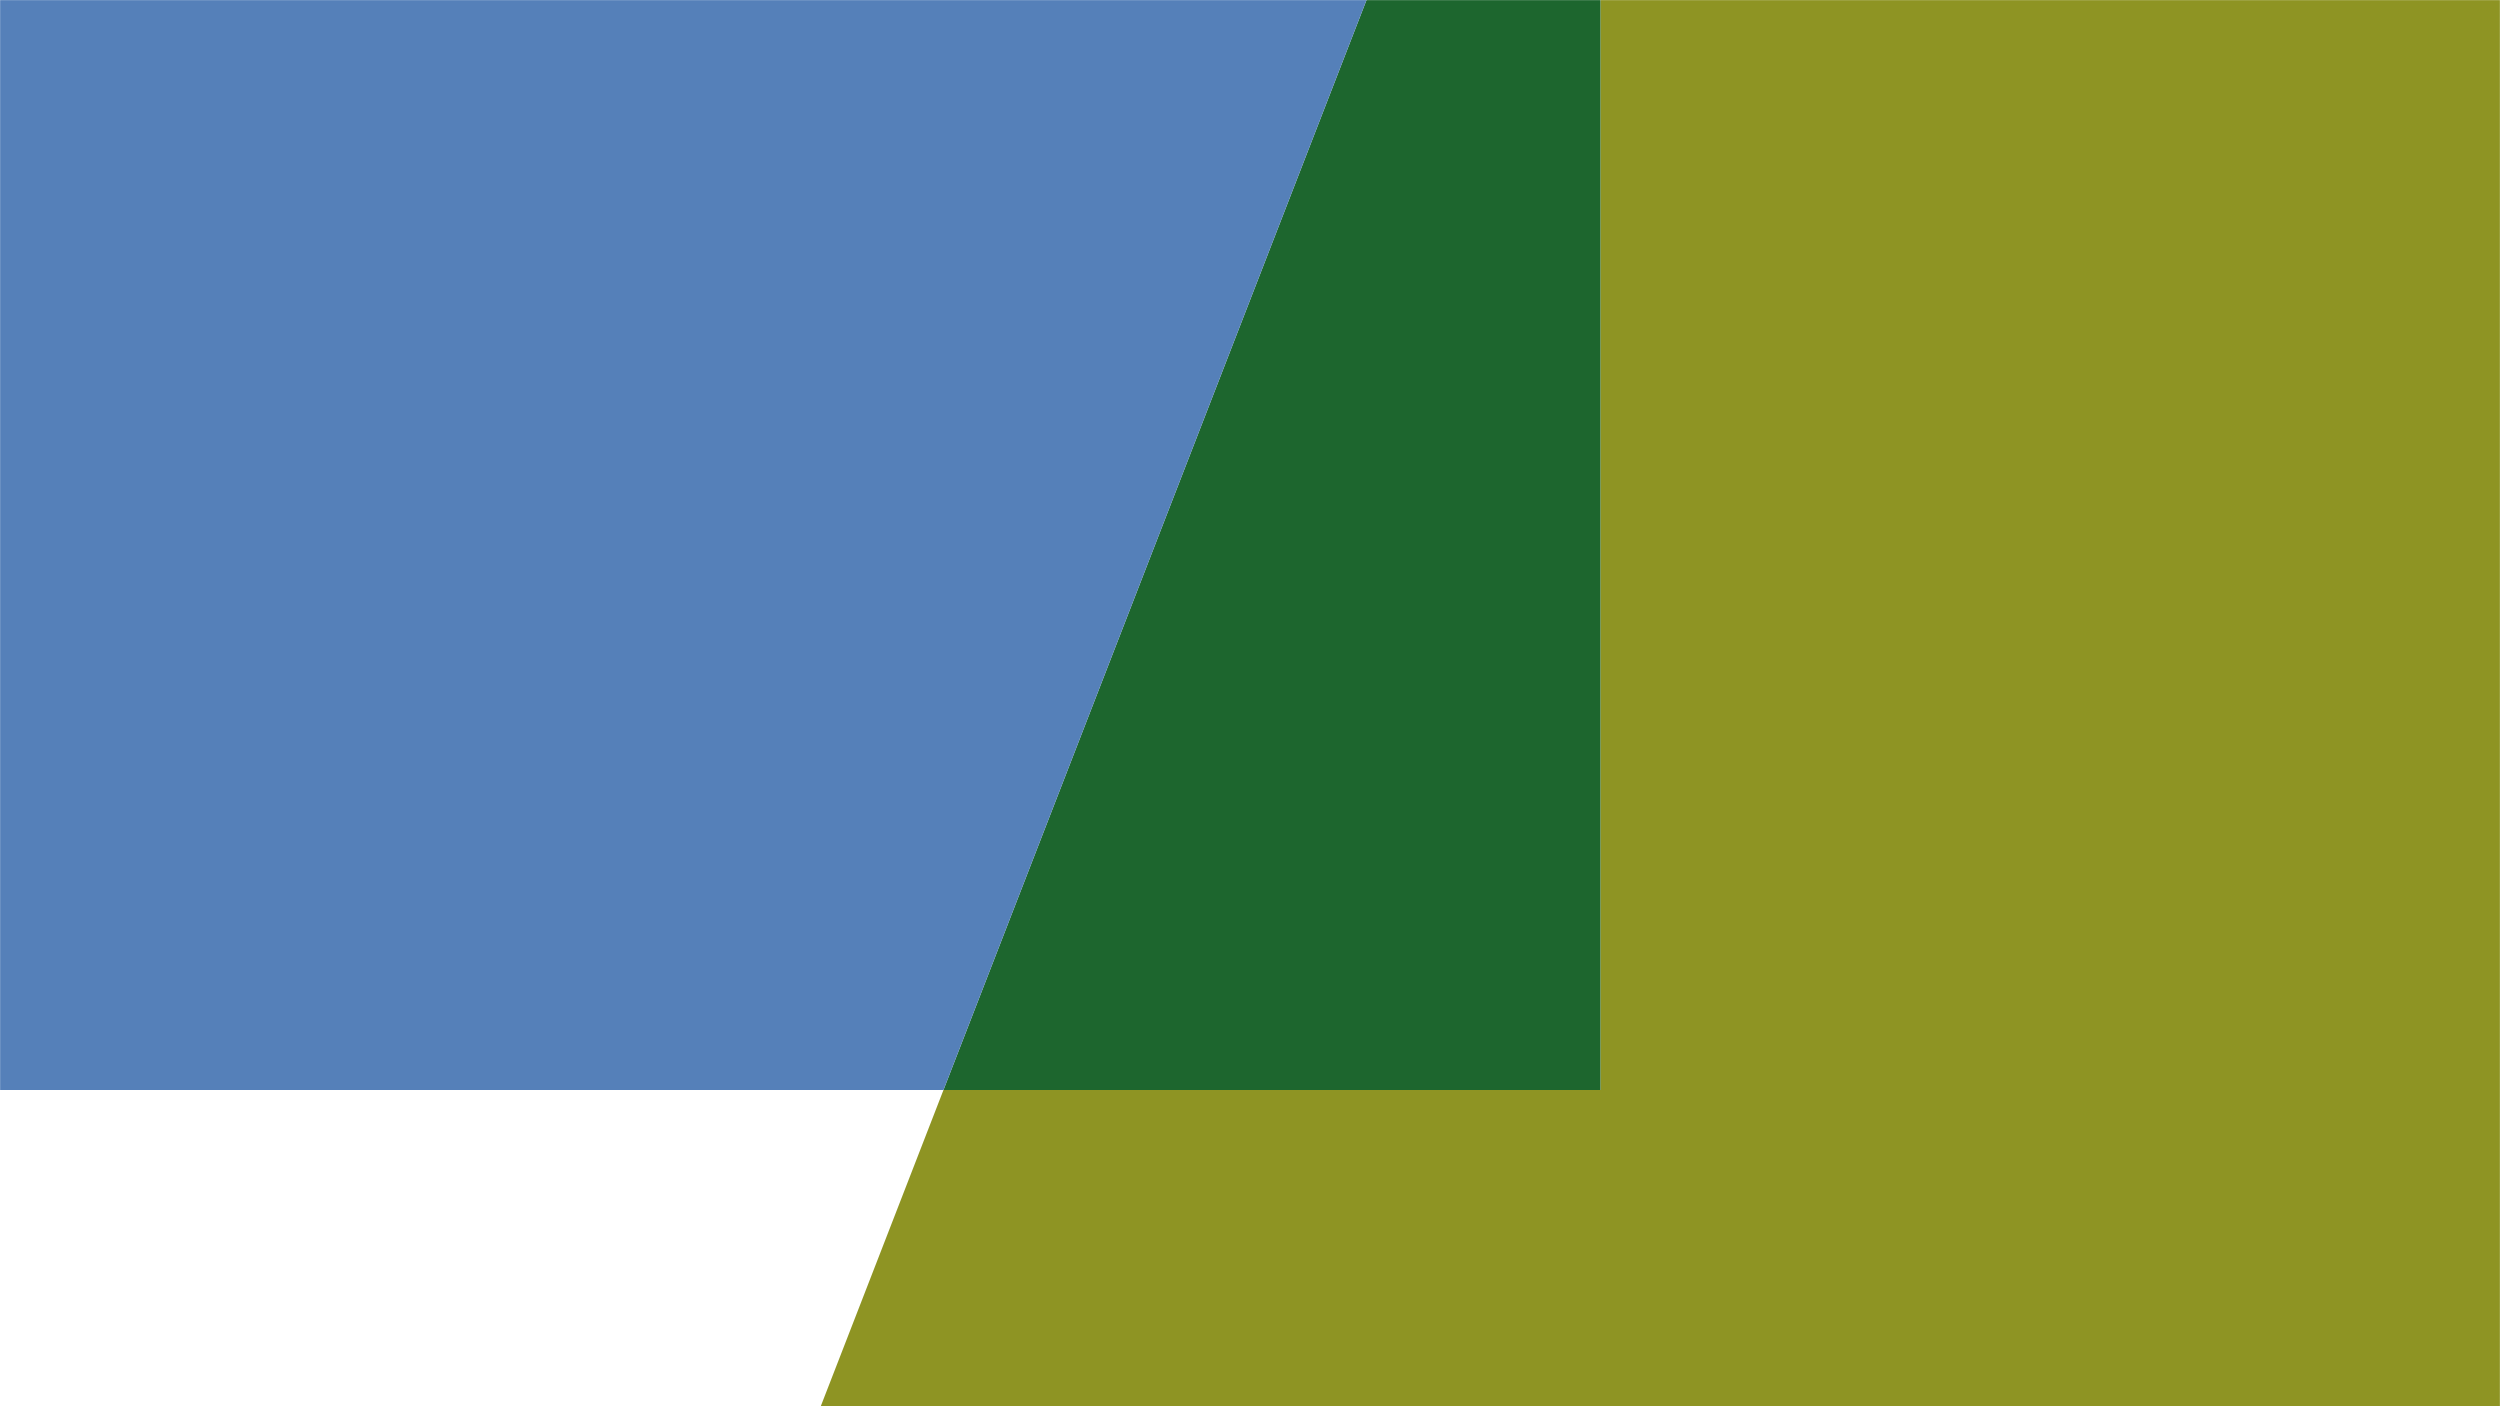 <svg width="1920" height="1080" viewBox="0 0 1920 1080" fill="none" xmlns="http://www.w3.org/2000/svg">
<g clip-path="url(#clip0_564_22552)">
<mask id="mask0_564_22552" style="mask-type:luminance" maskUnits="userSpaceOnUse" x="0" y="0" width="1920" height="1080">
<path d="M1920 0H0V1080H1920V0Z" fill="white"/>
</mask>
<g mask="url(#mask0_564_22552)">
<path d="M4315.52 2916.23V4219.63H3171.98L2983.26 3653.7H1257.07L1061.25 4219.63H-587.97L724.59 837.11H1229.14V-462.86H3004.34L4315.53 2916.22L4315.52 2916.23ZM2557.04 2395.64L2123.72 1123.62L1690.4 2395.64H2557.04Z" fill="#8E9423"/>
<path d="M1229.14 -462.86V837.11H724.59L1229.14 -462.86Z" fill="#1D662E"/>
<path d="M1229.14 -462.86L724.59 837.11H-587.97V4219.63H-2132.54V837.11H-3917.13V-462.86H1229.14Z" fill="#5580B9"/>
</g>
</g>
<defs>
<clipPath id="clip0_564_22552">
<rect width="1920" height="1080" fill="white"/>
</clipPath>
</defs>
</svg>
